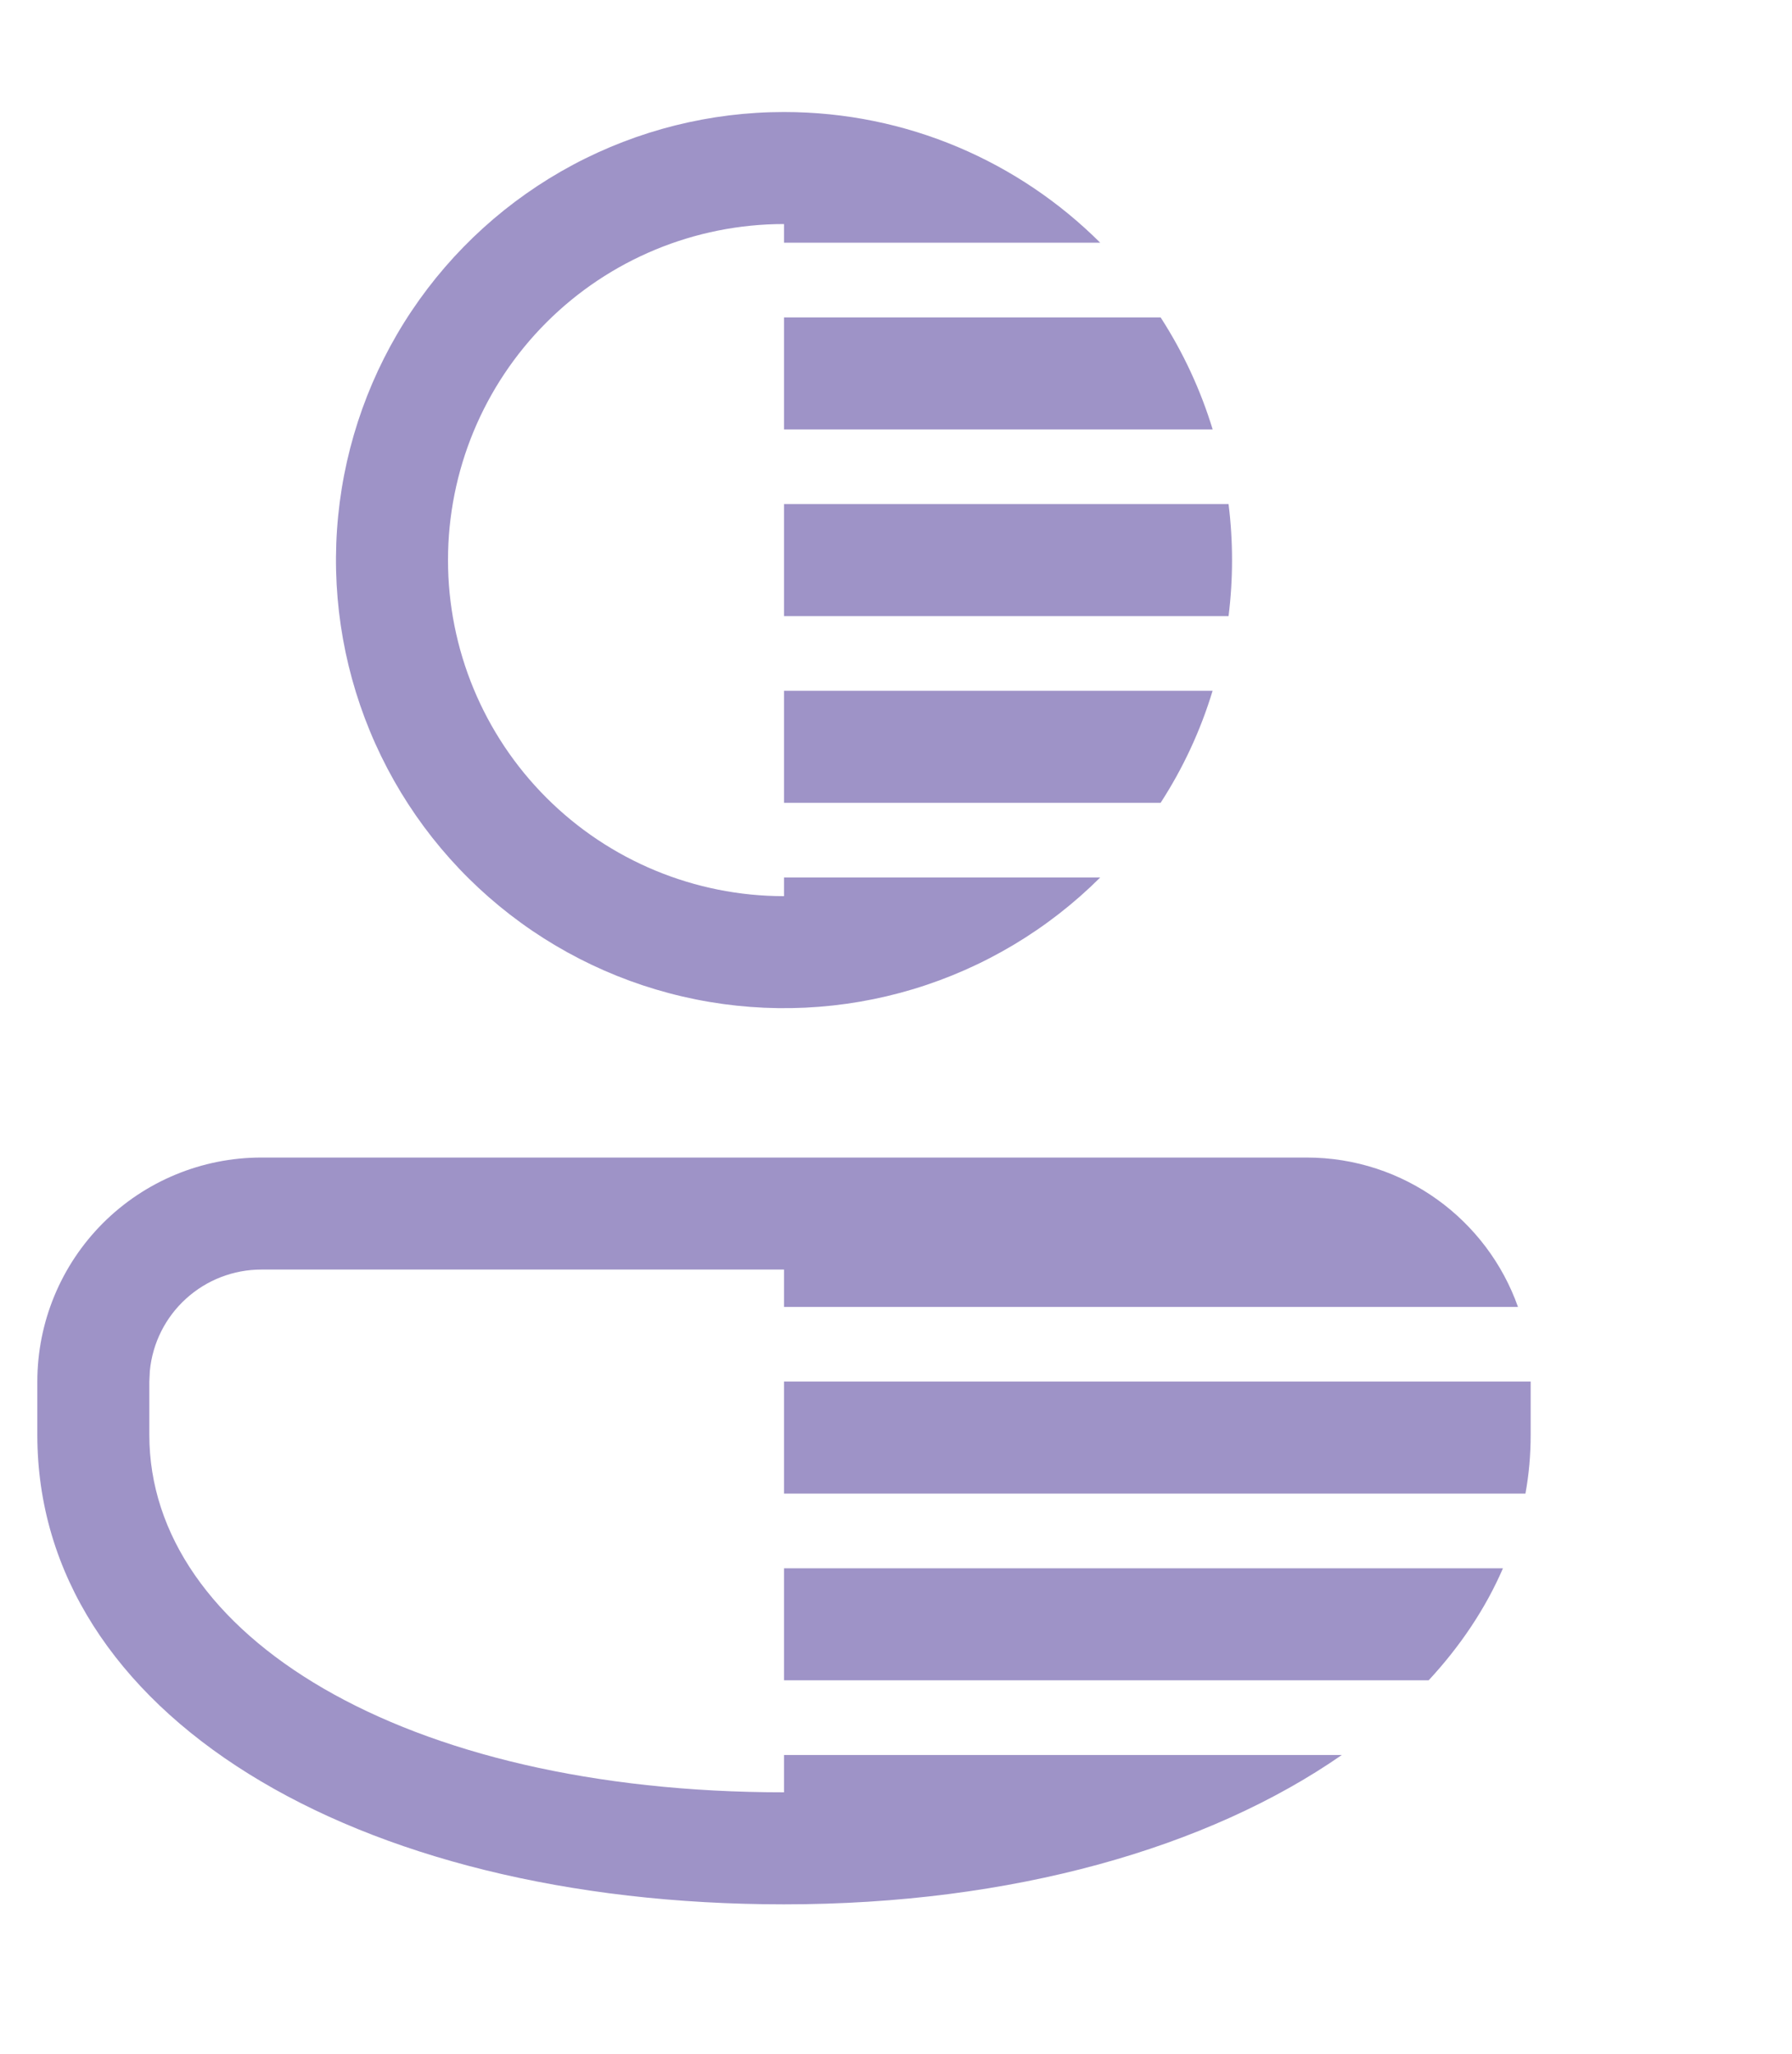 <svg width="48" height="55" viewBox="0 0 48 55" fill="none" xmlns="http://www.w3.org/2000/svg">
<g id="fluent:inprivate-account-28-regular">
<g id="Group">
<path id="Vector" d="M35 31C37.612 31 39.836 32.67 40.66 35H21V34H7C6.255 34 5.536 34.278 4.984 34.779C4.432 35.279 4.086 35.968 4.014 36.71L4 37V38.43C4 43.778 10.778 48 21 48V47H35.942C32.362 49.486 27.122 51 21 51C9.42 51 1 45.866 1 38.43V37C1 35.409 1.632 33.883 2.757 32.757C3.883 31.632 5.409 31 7 31H35ZM41 37V38.43C41 38.964 40.954 39.488 40.86 40H21V37H41ZM40.258 42H21V45H38.268C39.122 44.078 39.794 43.072 40.258 42ZM32.908 13.5C33.032 14.496 33.032 15.504 32.908 16.5H21V13.5H32.908ZM32.482 11.5C32.159 10.44 31.689 9.431 31.088 8.5H21V11.5H32.48H32.482ZM21 3C24.306 3 27.3 4.338 29.47 6.5H21V6C18.613 6 16.324 6.948 14.636 8.636C12.948 10.324 12 12.613 12 15C12 17.387 12.948 19.676 14.636 21.364C16.324 23.052 18.613 24 21 24V23.5H29.47C28.073 24.892 26.354 25.919 24.465 26.489C22.577 27.058 20.577 27.154 18.643 26.766C16.709 26.379 14.9 25.521 13.377 24.268C11.853 23.015 10.662 21.405 9.909 19.582C9.156 17.759 8.863 15.779 9.058 13.816C9.253 11.853 9.928 9.968 11.025 8.328C12.122 6.689 13.605 5.345 15.345 4.415C17.085 3.486 19.027 3 21 3ZM31.088 21.5H21V18.5H32.48C32.156 19.572 31.684 20.58 31.088 21.5Z" fill="#9E93C7"/>
</g>
</g>
</svg>
